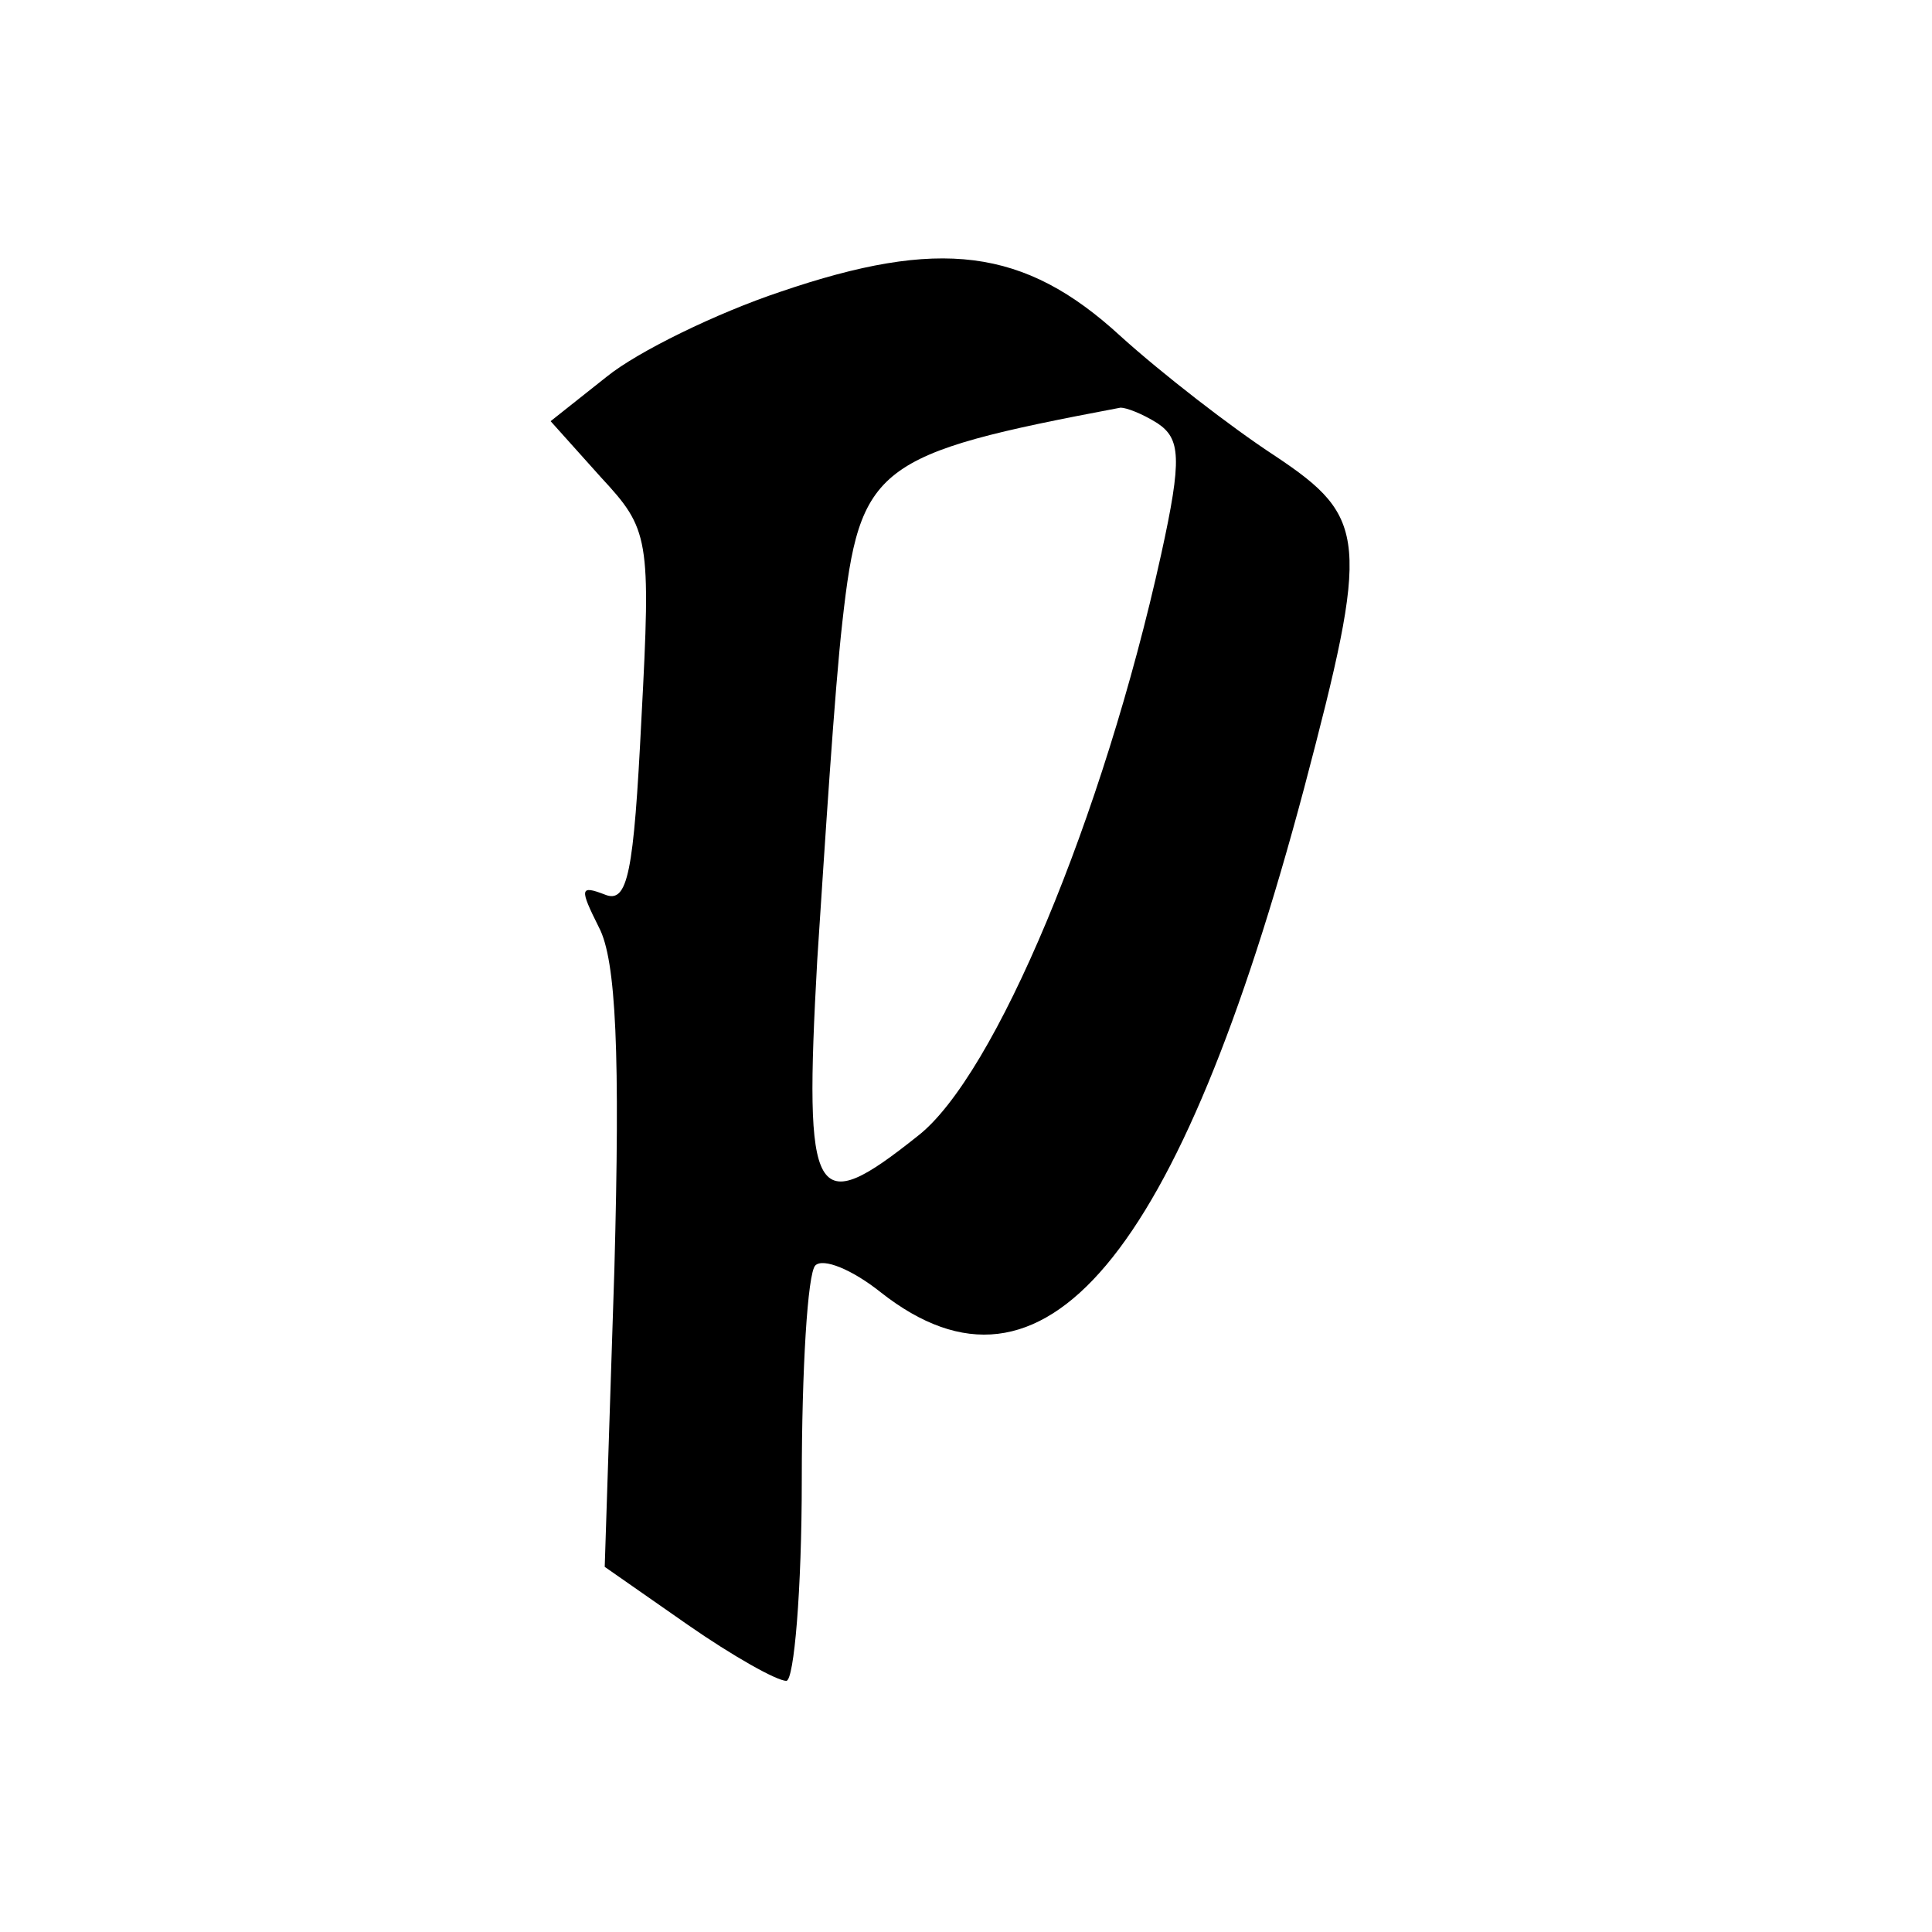 <?xml version="1.0" standalone="no"?>
<!DOCTYPE svg PUBLIC "-//W3C//DTD SVG 20010904//EN"
 "http://www.w3.org/TR/2001/REC-SVG-20010904/DTD/svg10.dtd">
<svg version="1.0" xmlns="http://www.w3.org/2000/svg"
 width="100pt" height="100pt" viewBox="0 0 100 100"
 preserveAspectRatio="xMidYMid meet">

<g transform="translate(0,100) scale(0.1,-0.1)"
fill="#000000" stroke="none">
<path d="M404 849 c-33 -11 -74 -31 -90 -44 l-29 -23 26 -29 c25 -27 26 -31
21 -125 -4 -80 -7 -96 -19 -91 -13 5 -13 3 -3 -17 9 -17 11 -66 8 -177 l-5
-154 43 -30 c23 -16 46 -29 51 -29 4 0 8 47 8 104 0 57 3 107 7 111 4 4 19 -2
34 -14 84 -66 154 17 219 261 34 129 33 140 -15 172 -23 15 -59 43 -80 62 -50
46 -94 51 -176 23z m195 -68 c12 -8 13 -18 2 -68 -30 -136 -86 -270 -126 -301
-54 -43 -59 -35 -52 91 4 61 9 140 13 175 9 81 17 87 144 111 3 0 11 -3 19 -8z"/>
</g>
</svg>
